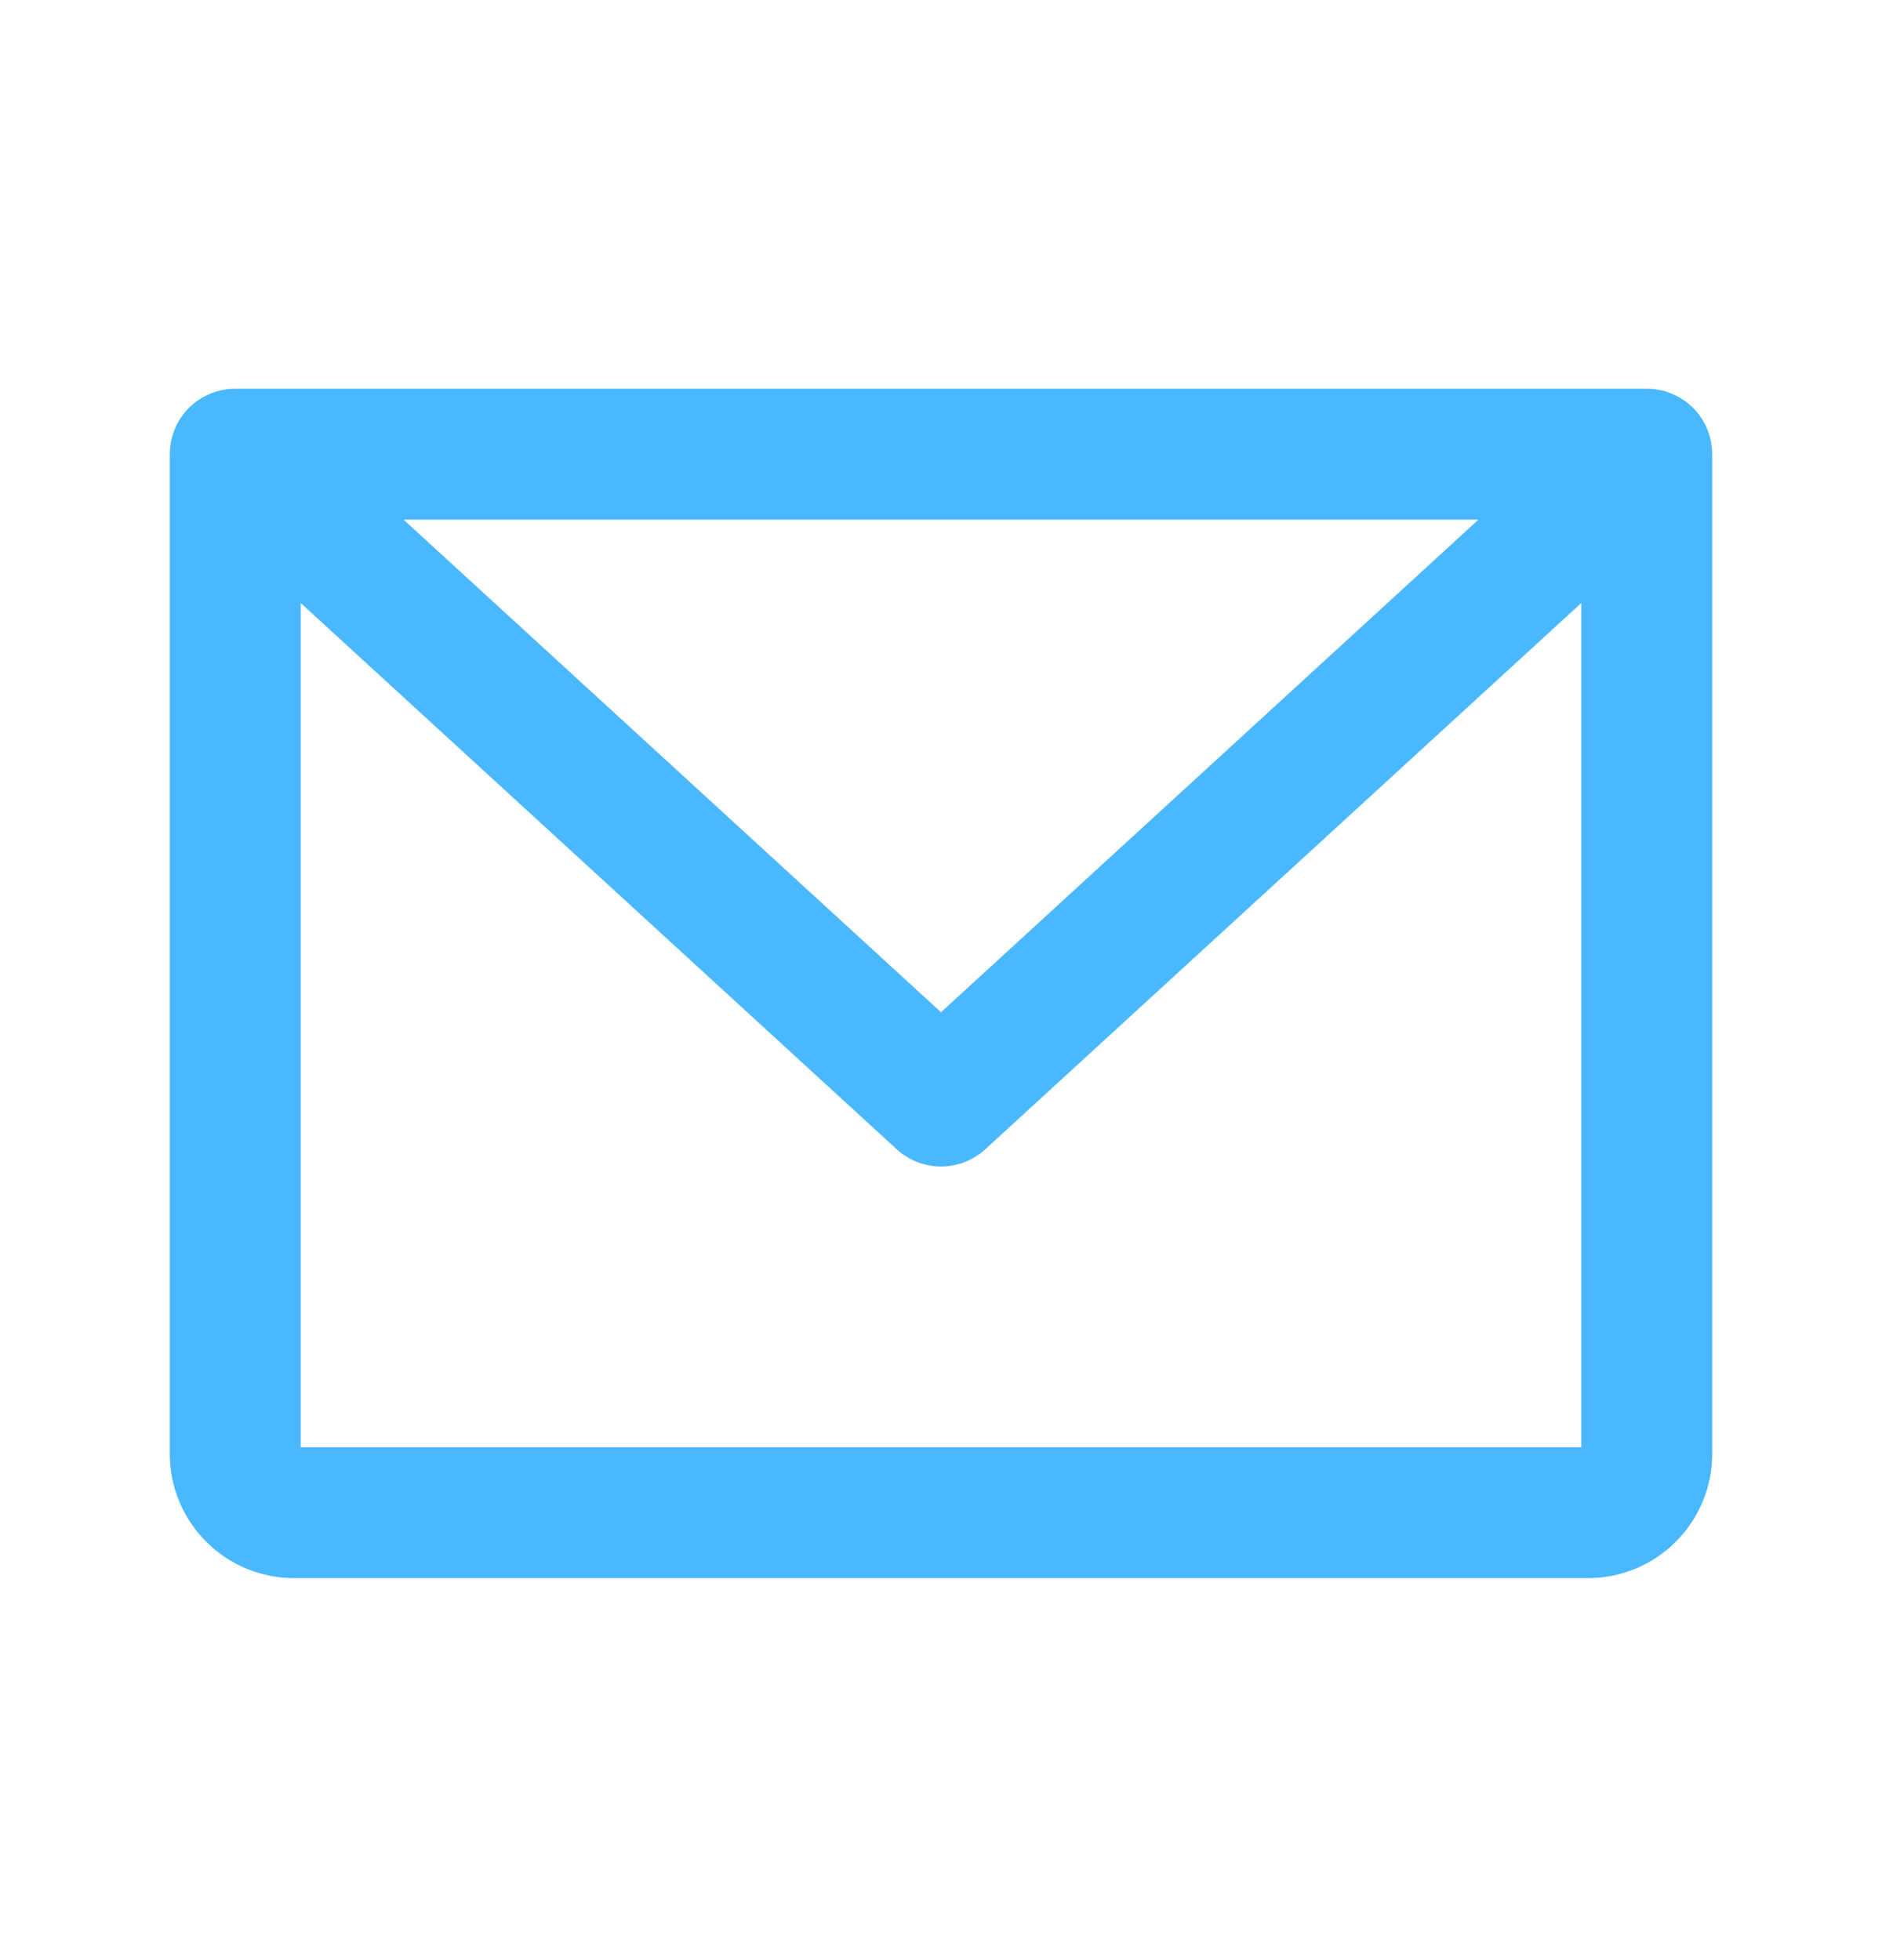 <svg width="24" height="25" viewBox="0 0 24 25" fill="none" xmlns="http://www.w3.org/2000/svg">
<path d="M3 5.793H21M3 5.793V18.543C3 18.742 3.079 18.933 3.22 19.073C3.36 19.214 3.551 19.293 3.75 19.293H20.25C20.449 19.293 20.64 19.214 20.78 19.073C20.921 18.933 21 18.742 21 18.543V5.793M3 5.793L12 14.043L21 5.793" stroke="#4AB8FF" stroke-width="1.67" stroke-linecap="round" stroke-linejoin="round"/>
</svg>
